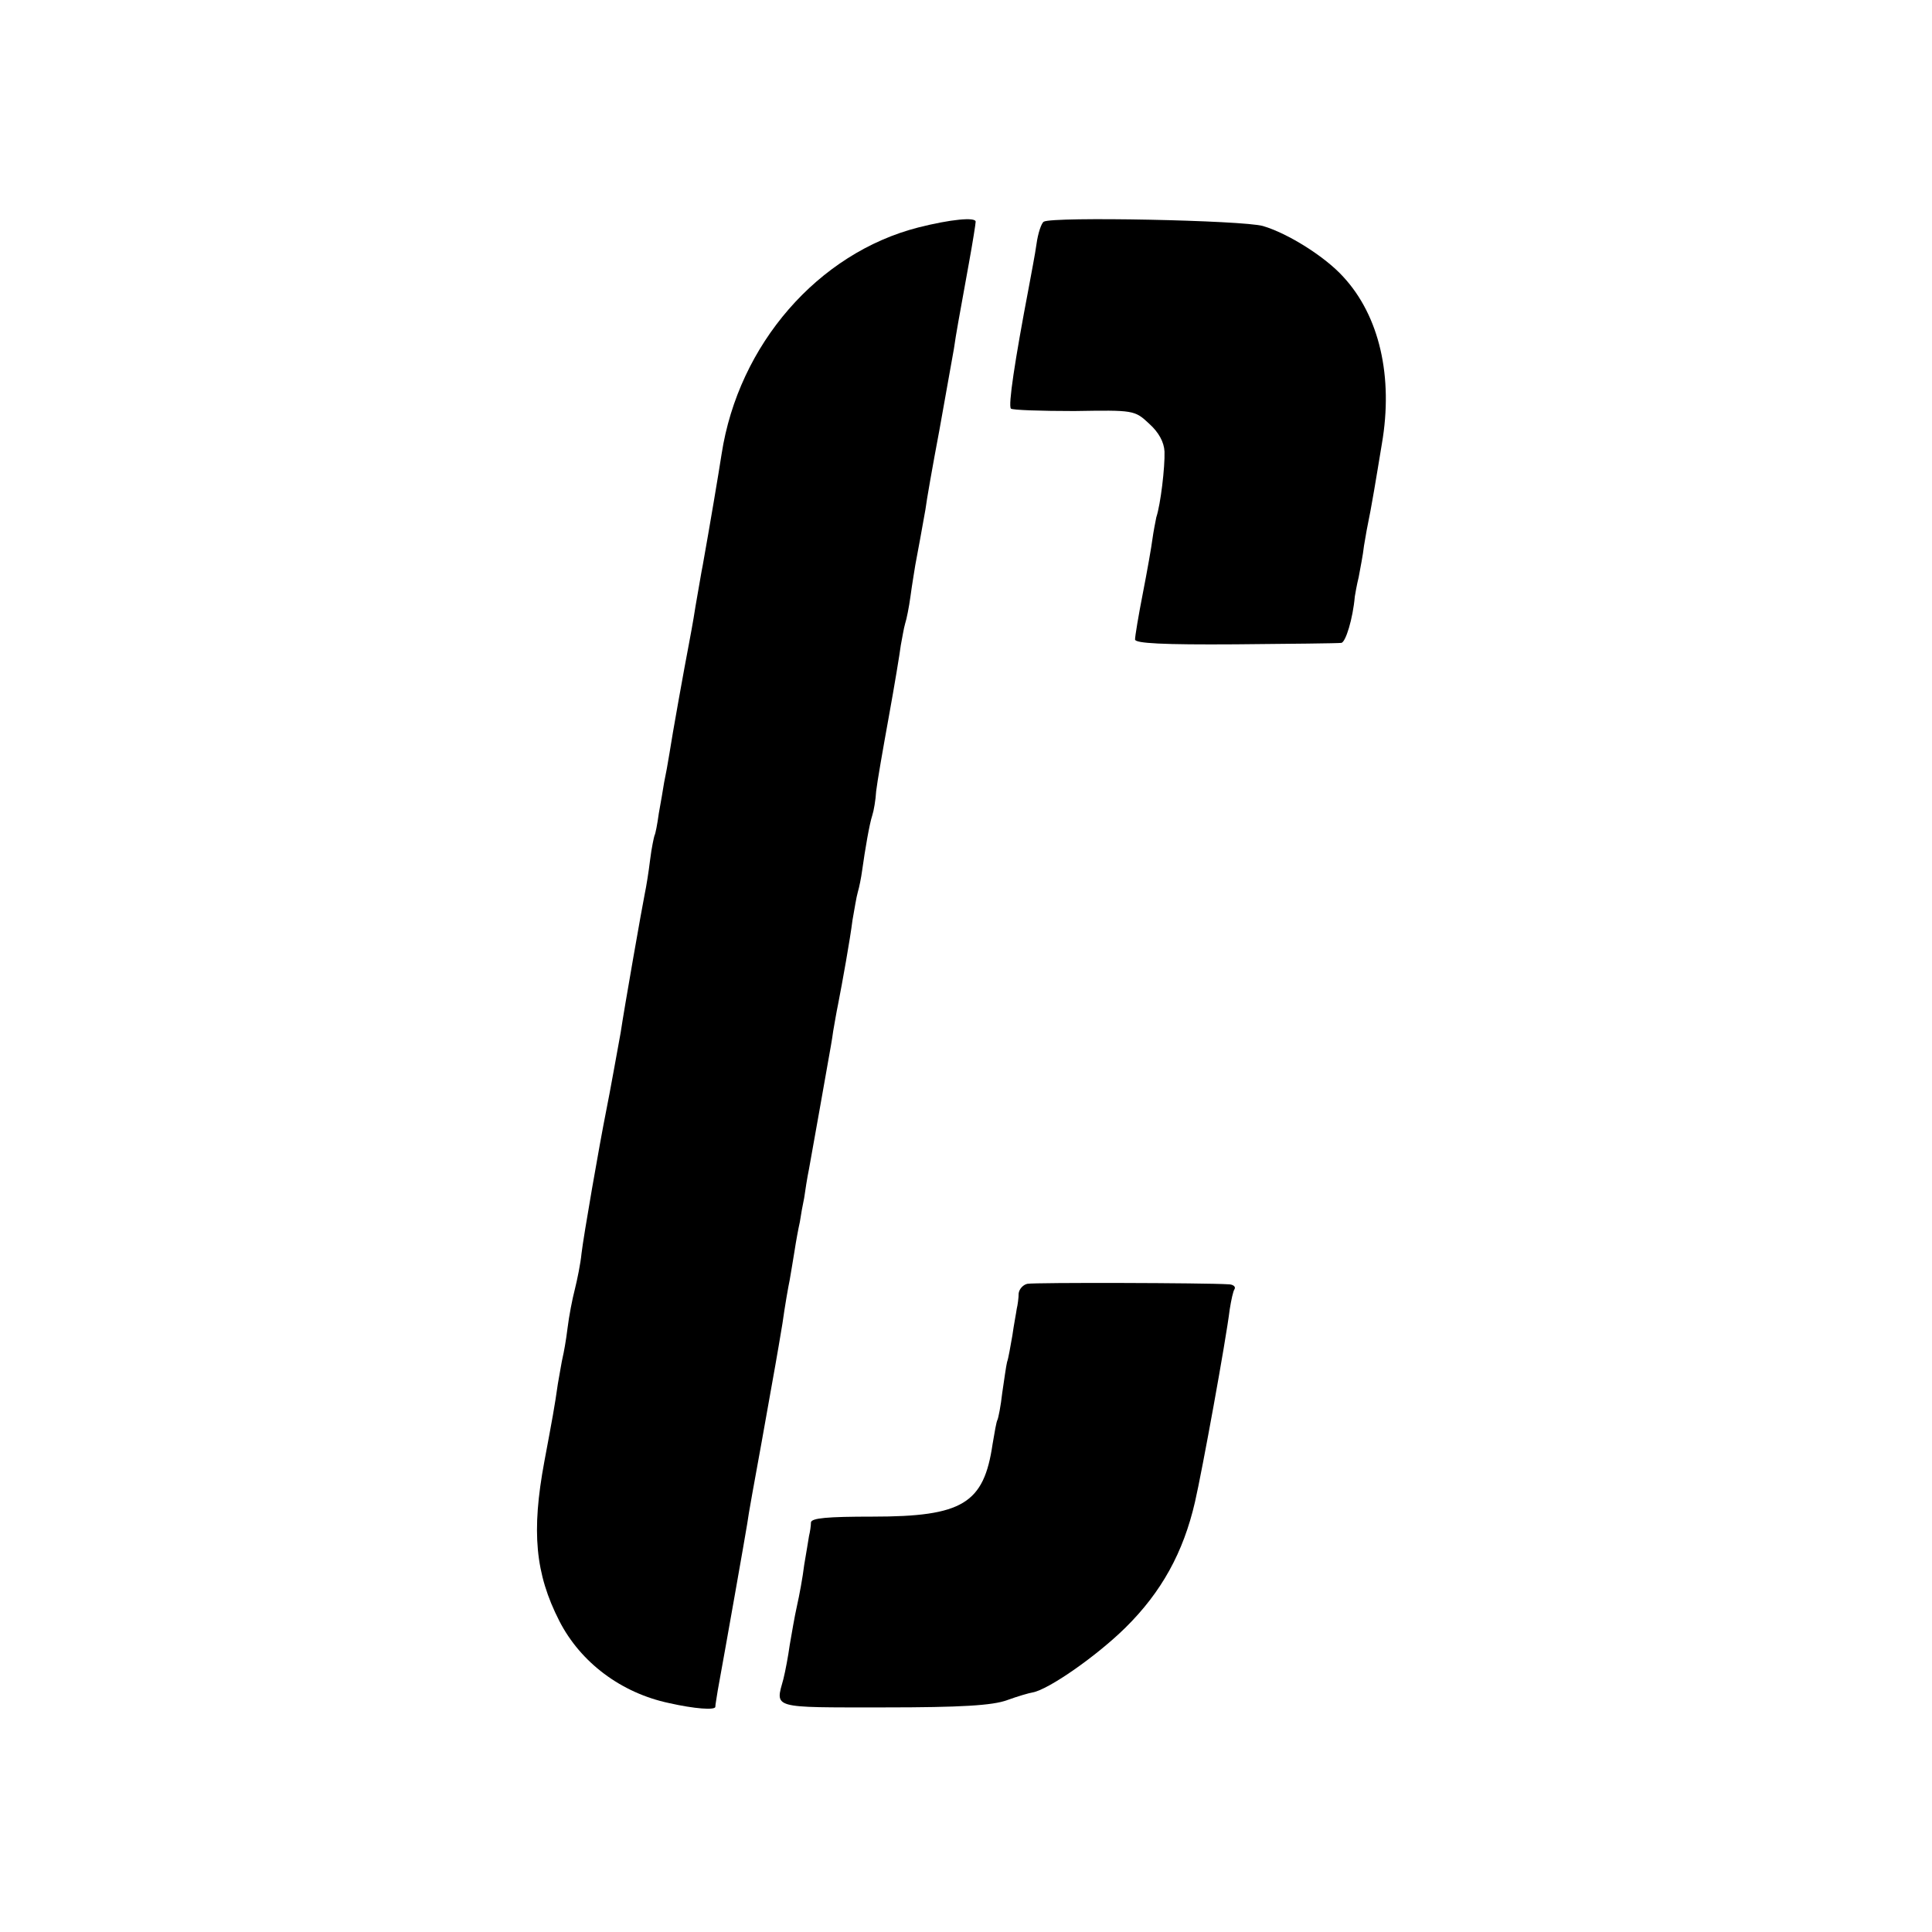 <?xml version="1.0" standalone="no"?>
<!DOCTYPE svg PUBLIC "-//W3C//DTD SVG 20010904//EN"
 "http://www.w3.org/TR/2001/REC-SVG-20010904/DTD/svg10.dtd">
<svg version="1.0" xmlns="http://www.w3.org/2000/svg"
 width="400pt" height="400pt" viewBox="0 0 400 400"
 preserveAspectRatio="xMidYMid meet">
<g transform="translate(0,400) scale(0.1,-0.1)"
fill="#000000" stroke="none">
<path d="M1901 3529 c-207 -53 -372 -242 -407 -469 -6 -39 -24 -146 -39 -230
-3 -14 -9 -52 -15 -85 -5 -33 -12 -69 -14 -80 -8 -41 -35 -191 -40 -225 -3
-19 -8 -46 -11 -60 -2 -13 -7 -42 -11 -64 -3 -22 -7 -43 -9 -46 -1 -3 -6 -25
-9 -50 -3 -25 -8 -56 -11 -70 -5 -24 -43 -240 -50 -288 -5 -27 -23 -128 -30
-162 -14 -70 -47 -260 -51 -295 -2 -21 -9 -55 -14 -75 -5 -19 -12 -55 -15 -80
-3 -25 -8 -52 -10 -60 -2 -8 -6 -33 -10 -55 -7 -49 -11 -70 -28 -161 -27 -145
-19 -232 31 -330 44 -86 128 -149 227 -170 53 -12 95 -15 96 -8 0 5 3 20 5 34
17 93 57 320 61 345 2 17 16 93 30 170 31 174 30 167 43 245 5 36 12 76 15 90
2 13 7 40 10 60 3 20 8 47 11 60 2 14 6 36 9 50 2 14 6 41 10 60 12 68 35 195
40 225 3 17 8 44 10 60 3 17 7 41 10 55 9 46 25 135 30 175 4 22 8 48 11 58 3
10 7 30 9 45 6 43 15 96 21 114 3 9 7 32 8 50 2 18 14 87 26 153 12 66 23 133
25 149 3 15 6 35 9 45 3 9 8 34 11 56 3 23 8 52 10 65 6 31 14 76 21 115 2 17
15 91 29 165 13 74 27 150 30 168 5 35 9 55 31 177 8 44 14 82 14 86 0 10 -52
5 -119 -12z"/>
<path d="M2161 3541 c-5 -3 -12 -24 -15 -46 -3 -22 -11 -62 -16 -90 -29 -152
-43 -245 -37 -251 3 -3 62 -5 131 -5 123 2 125 2 155 -26 20 -18 31 -38 32
-58 1 -32 -8 -109 -17 -136 -2 -10 -6 -30 -8 -45 -2 -16 -11 -67 -20 -113 -9
-46 -16 -88 -16 -95 0 -8 58 -11 208 -10 114 1 212 2 219 3 9 1 24 50 28 96 1
6 4 24 8 40 3 17 9 46 11 65 3 19 8 46 11 60 3 14 7 39 10 55 3 17 10 60 16
96 24 139 -5 265 -80 346 -38 42 -115 90 -166 105 -41 12 -436 20 -454 9z"/>
<path d="M2127 1342 c-9 -2 -17 -11 -18 -20 0 -9 -2 -24 -4 -32 -1 -8 -6 -33
-9 -55 -4 -22 -8 -47 -11 -55 -2 -8 -6 -37 -10 -64 -3 -27 -8 -52 -10 -56 -2
-3 -6 -26 -10 -50 -18 -123 -62 -150 -248 -150 -95 0 -127 -3 -128 -12 0 -7
-2 -20 -4 -28 -1 -8 -6 -35 -10 -60 -3 -25 -10 -63 -15 -85 -5 -22 -11 -58
-15 -81 -3 -22 -9 -54 -13 -70 -17 -62 -27 -59 208 -59 160 0 225 4 255 15 22
8 46 15 53 16 33 6 132 75 192 134 75 74 120 156 144 260 15 65 64 334 72 399
3 19 7 38 10 42 3 5 -3 10 -13 10 -45 3 -401 4 -416 1z"/>
</g>
</svg>
